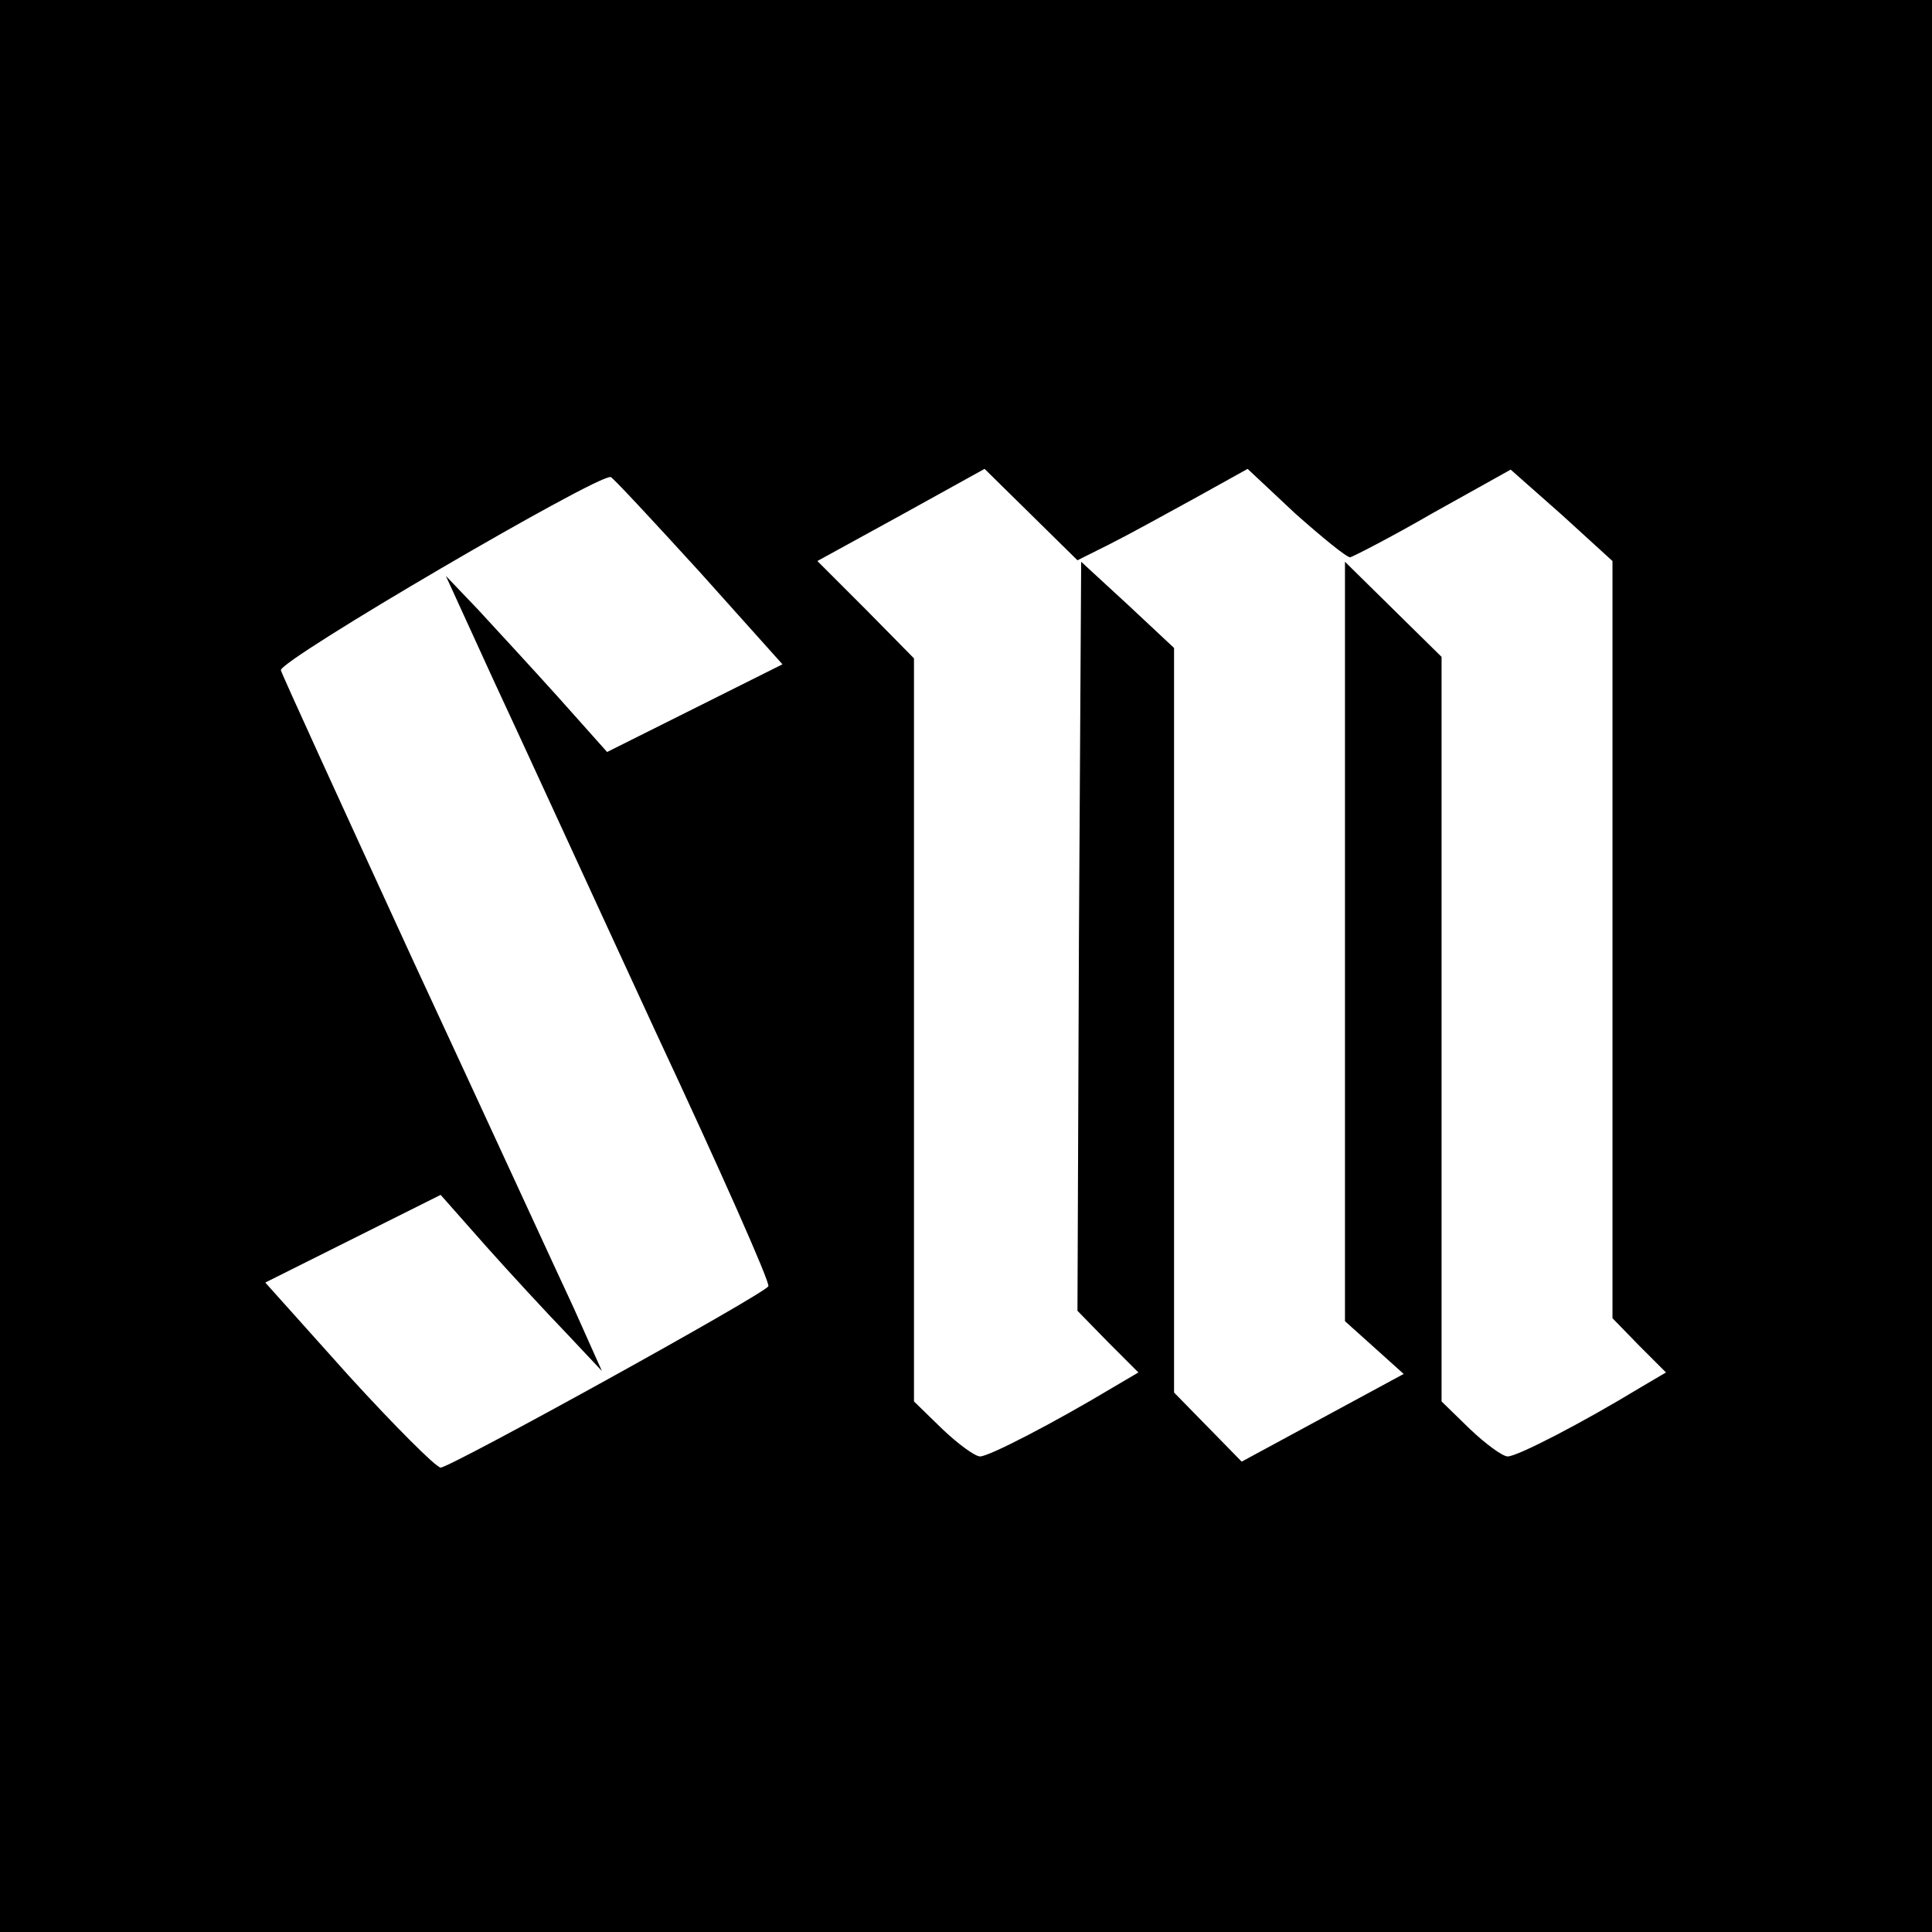 <?xml version="1.0" standalone="no"?>
<!DOCTYPE svg PUBLIC "-//W3C//DTD SVG 20010904//EN"
 "http://www.w3.org/TR/2001/REC-SVG-20010904/DTD/svg10.dtd">
<svg version="1.0" xmlns="http://www.w3.org/2000/svg"
 width="260pt" height="260pt" viewBox="0 0 260 260"
 preserveAspectRatio="xMidYMid meet">
<g transform="translate(0,260) scale(0.1,-0.1)"
fill="#000000" stroke="none">
<path d="M0 1300 l0 -1300 1300 0 1300 0 0 1300 0 1300 -1300 0 -1300 0 0
-1300z m1492 567 c24 12 75 40 115 62 l72 40 64 -60 c36 -32 69 -59 74 -59 4
1 55 27 112 60 l104 58 69 -61 68 -62 0 -510 0 -509 36 -37 36 -36 -34 -20
c-79 -48 -166 -93 -179 -93 -7 0 -30 17 -51 37 l-38 37 0 501 0 501 -65 64
-65 64 0 -511 0 -511 39 -35 40 -36 -109 -59 -109 -59 -45 46 -46 47 0 501 0
501 -62 58 -63 58 -3 -504 -2 -504 41 -42 41 -41 -34 -20 c-80 -48 -167 -93
-179 -93 -7 0 -30 17 -51 37 l-38 37 0 500 0 500 -65 66 -65 65 113 62 112 62
62 -61 63 -62 42 21z m-551 -36 l112 -125 -118 -59 -118 -59 -66 74 c-36 40
-85 93 -108 118 l-43 45 64 -140 c36 -77 134 -291 219 -475 86 -184 154 -337
151 -341 -6 -11 -428 -244 -441 -244 -6 0 -62 56 -124 124 l-112 125 118 59
118 59 61 -69 c33 -37 82 -90 109 -118 l47 -50 -38 85 c-22 47 -118 256 -215
465 -96 209 -177 386 -179 393 -3 13 428 265 444 260 4 -2 57 -59 119 -127z"/>
</g>
</svg>
